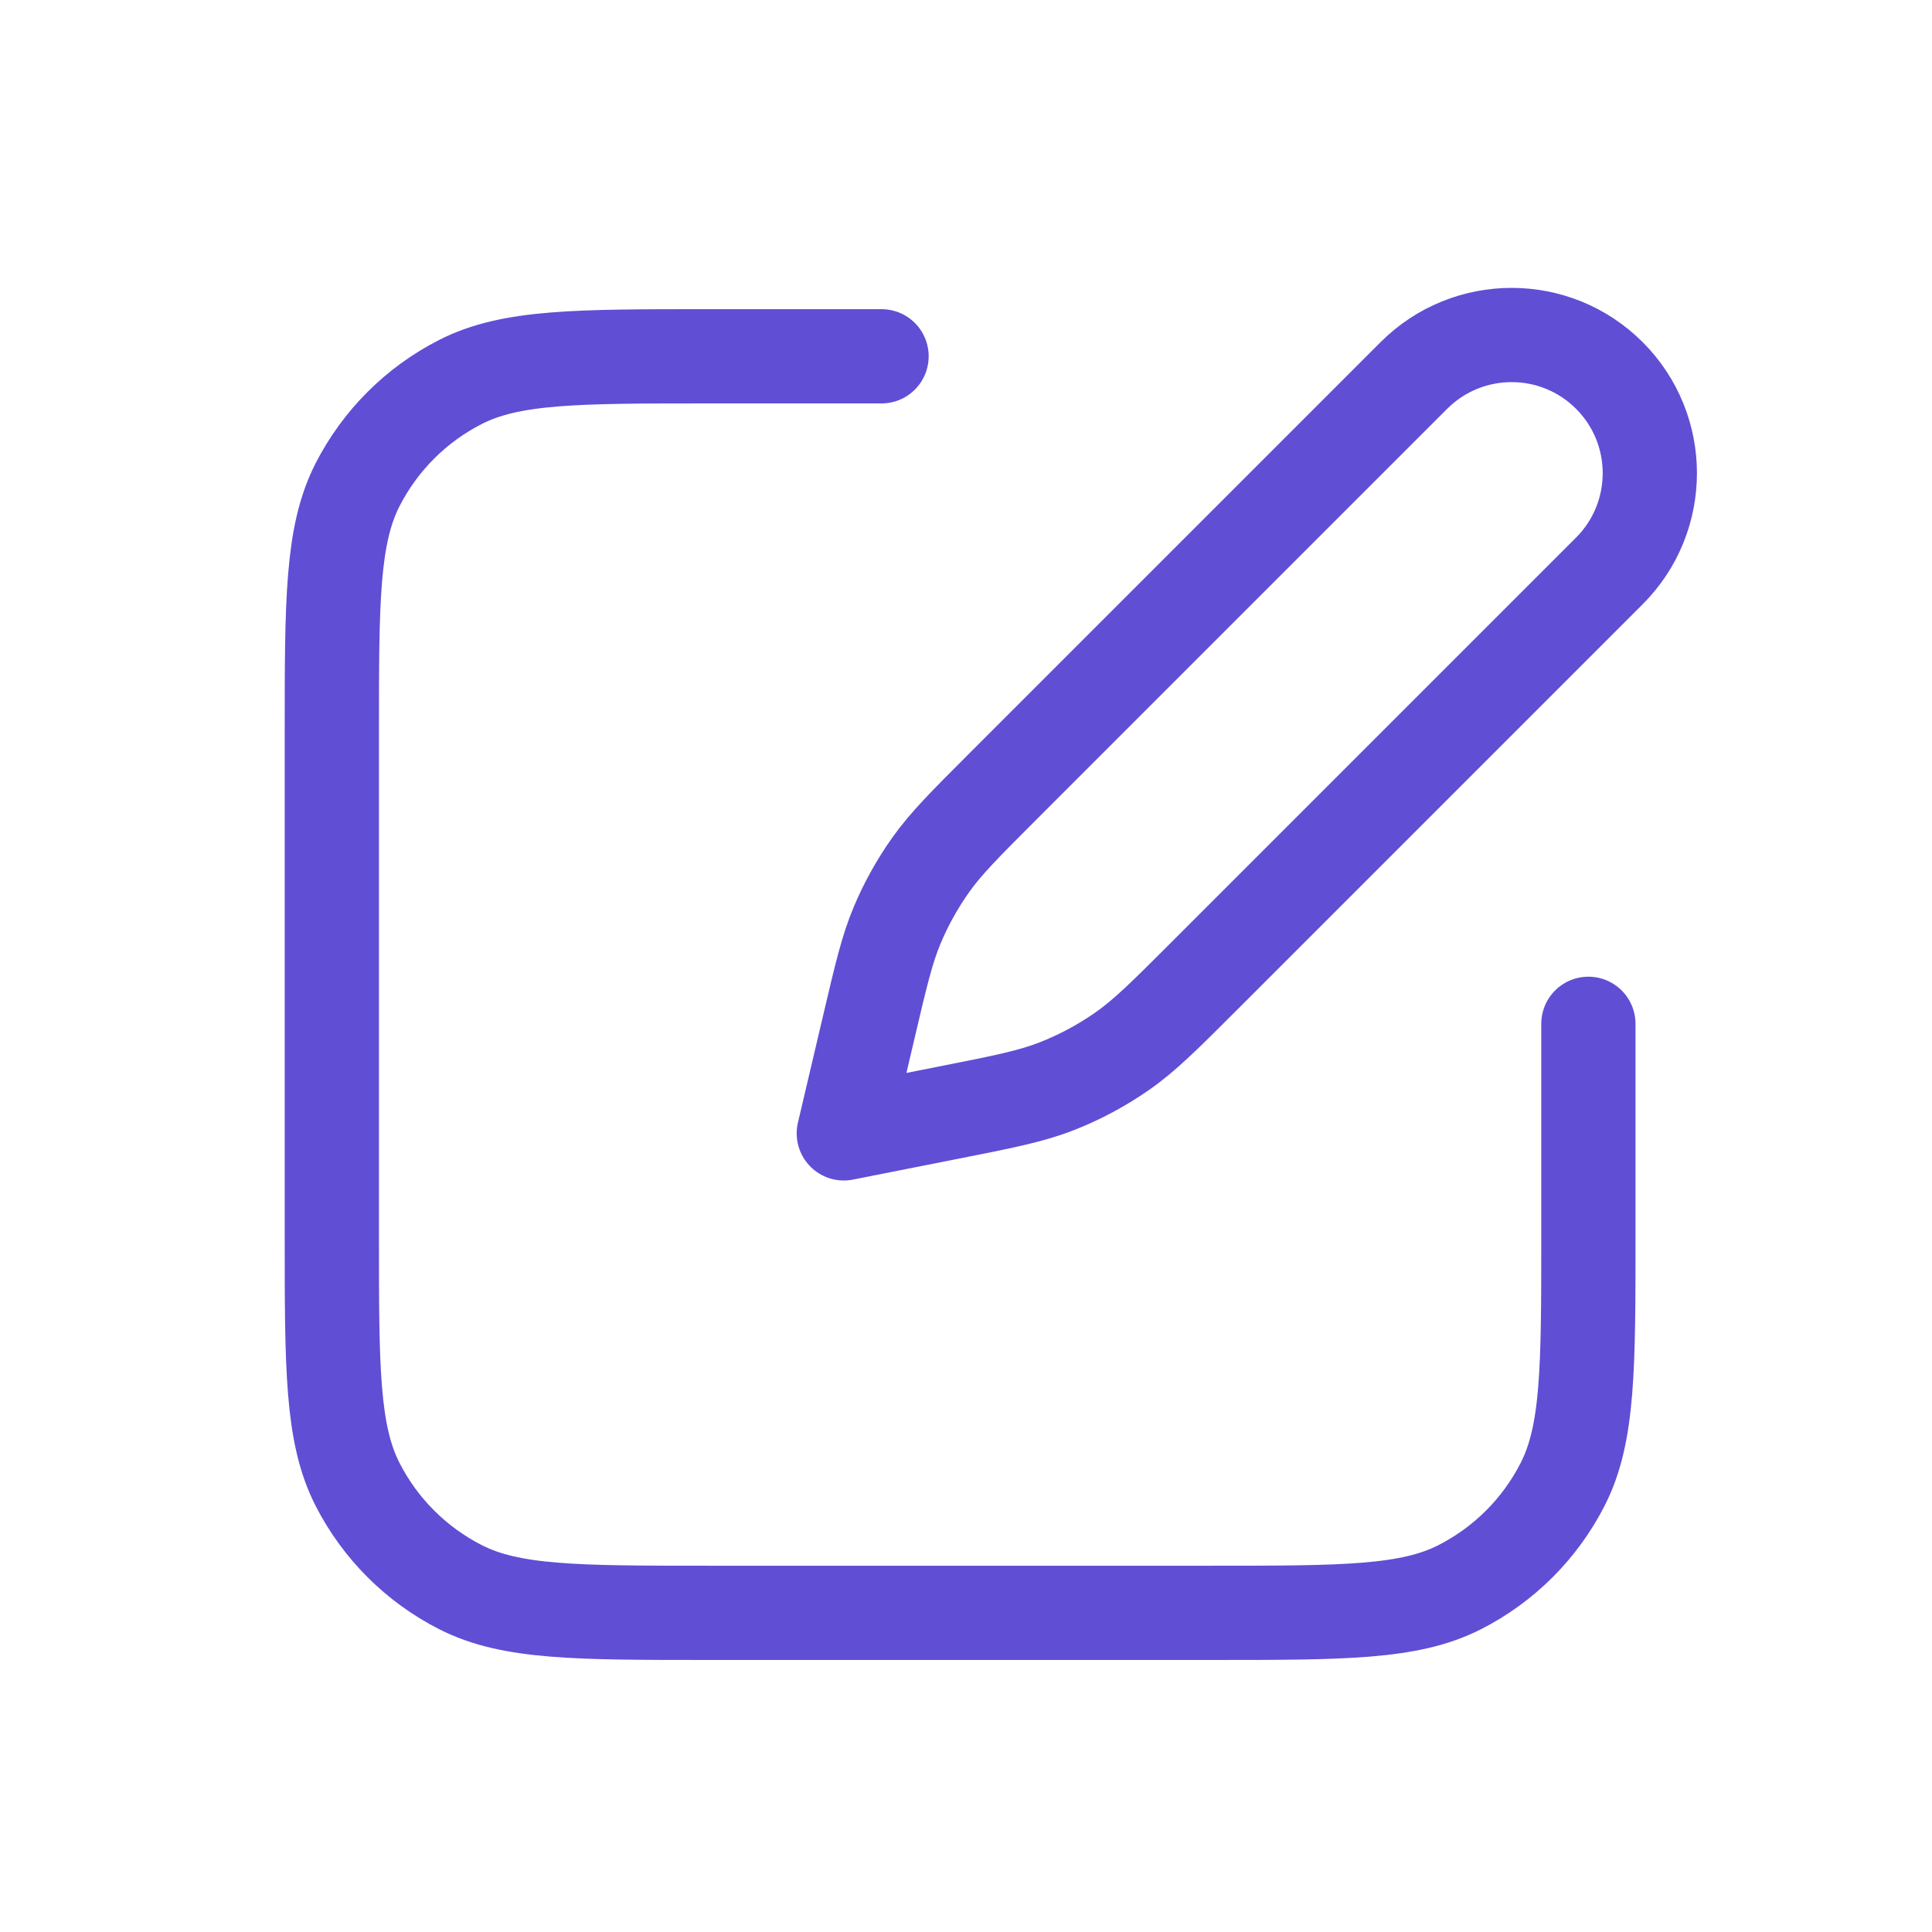 <svg width="41" height="41" viewBox="0 0 41 41" fill="none" xmlns="http://www.w3.org/2000/svg">
<path d="M18.708 7.561H15.041C12.241 7.561 10.841 7.561 9.772 8.106C8.831 8.585 8.066 9.35 7.586 10.291C7.042 11.36 7.042 12.76 7.042 15.56V26.227C7.042 29.027 7.042 30.428 7.586 31.497C8.066 32.438 8.831 33.203 9.772 33.682C10.841 34.227 12.241 34.227 15.041 34.227H25.708C28.508 34.227 29.909 34.227 30.978 33.682C31.919 33.203 32.684 32.438 33.163 31.497C33.708 30.428 33.708 29.027 33.708 26.227V21.727M17.907 24.052L20.098 23.618C21.28 23.385 21.872 23.268 22.423 23.053C22.912 22.862 23.377 22.613 23.808 22.313C24.294 21.975 24.72 21.549 25.572 20.697L34.153 12.116C35.298 10.97 35.298 9.113 34.153 7.968C33.008 6.823 31.151 6.823 30.005 7.968L21.278 16.695C20.479 17.494 20.08 17.893 19.757 18.346C19.471 18.748 19.23 19.18 19.039 19.635C18.824 20.148 18.695 20.697 18.437 21.797L17.907 24.052Z" stroke="#604ED5" stroke-width="2" stroke-linecap="round" stroke-linejoin="round"/>
</svg>
